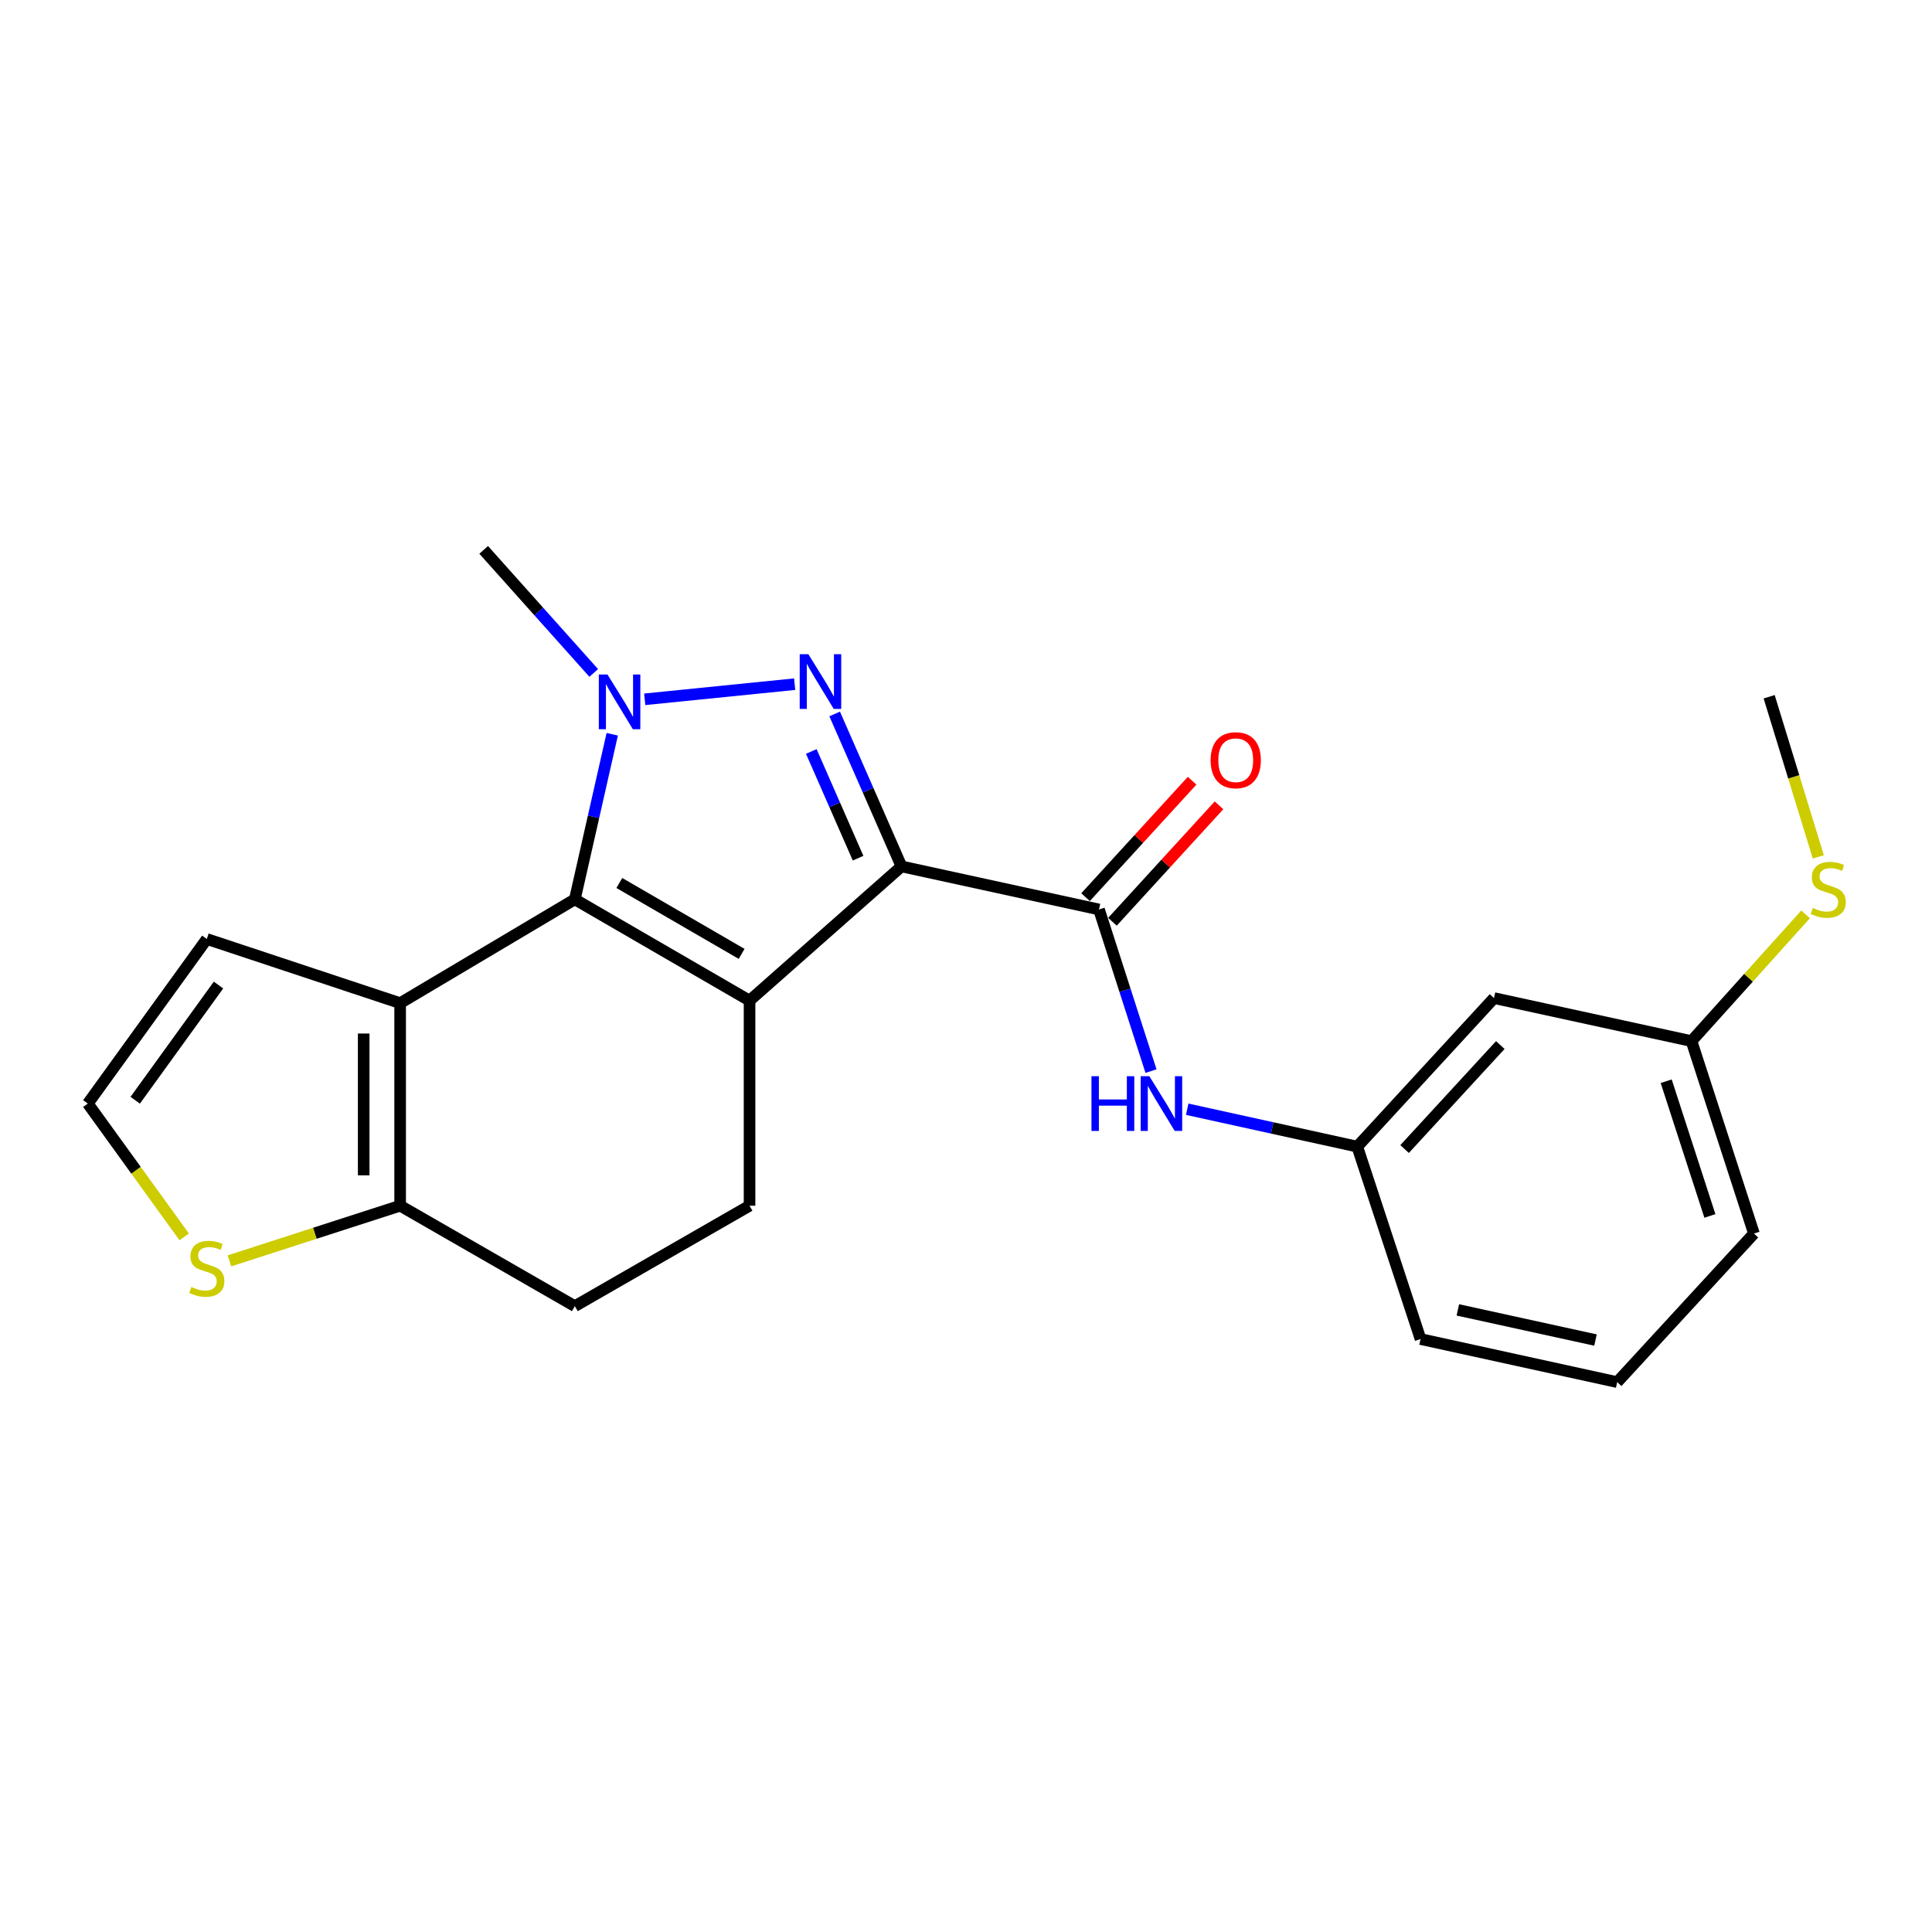 <?xml version='1.0' encoding='iso-8859-1'?>
<svg version='1.1' baseProfile='full'
              xmlns='http://www.w3.org/2000/svg'
                      xmlns:rdkit='http://www.rdkit.org/xml'
                      xmlns:xlink='http://www.w3.org/1999/xlink'
                  xml:space='preserve'
width='1000px' height='1000px' viewBox='0 0 1000 1000'>
<!-- END OF HEADER -->
<rect style='opacity:1.0;fill:#FFFFFF;stroke:none' width='1000' height='1000' x='0' y='0'> </rect>
<path class='bond-0' d='M 466.613,448.452 L 387.965,517.917' style='fill:none;fill-rule:evenodd;stroke:#000000;stroke-width:6px;stroke-linecap:butt;stroke-linejoin:miter;stroke-opacity:1' />
<path class='bond-2' d='M 466.613,448.452 L 449.317,409.001' style='fill:none;fill-rule:evenodd;stroke:#000000;stroke-width:6px;stroke-linecap:butt;stroke-linejoin:miter;stroke-opacity:1' />
<path class='bond-2' d='M 449.317,409.001 L 432.021,369.55' style='fill:none;fill-rule:evenodd;stroke:#0000FF;stroke-width:6px;stroke-linecap:butt;stroke-linejoin:miter;stroke-opacity:1' />
<path class='bond-2' d='M 444.142,444.194 L 432.035,416.578' style='fill:none;fill-rule:evenodd;stroke:#000000;stroke-width:6px;stroke-linecap:butt;stroke-linejoin:miter;stroke-opacity:1' />
<path class='bond-2' d='M 432.035,416.578 L 419.928,388.962' style='fill:none;fill-rule:evenodd;stroke:#0000FF;stroke-width:6px;stroke-linecap:butt;stroke-linejoin:miter;stroke-opacity:1' />
<path class='bond-5' d='M 466.613,448.452 L 568.839,470.74' style='fill:none;fill-rule:evenodd;stroke:#000000;stroke-width:6px;stroke-linecap:butt;stroke-linejoin:miter;stroke-opacity:1' />
<path class='bond-1' d='M 387.965,517.917 L 297.533,465.498' style='fill:none;fill-rule:evenodd;stroke:#000000;stroke-width:6px;stroke-linecap:butt;stroke-linejoin:miter;stroke-opacity:1' />
<path class='bond-1' d='M 383.864,493.728 L 320.561,457.035' style='fill:none;fill-rule:evenodd;stroke:#000000;stroke-width:6px;stroke-linecap:butt;stroke-linejoin:miter;stroke-opacity:1' />
<path class='bond-7' d='M 387.965,517.917 L 387.965,624.074' style='fill:none;fill-rule:evenodd;stroke:#000000;stroke-width:6px;stroke-linecap:butt;stroke-linejoin:miter;stroke-opacity:1' />
<path class='bond-4' d='M 297.533,465.498 L 207.112,519.227' style='fill:none;fill-rule:evenodd;stroke:#000000;stroke-width:6px;stroke-linecap:butt;stroke-linejoin:miter;stroke-opacity:1' />
<path class='bond-23' d='M 297.533,465.498 L 307.212,422.776' style='fill:none;fill-rule:evenodd;stroke:#000000;stroke-width:6px;stroke-linecap:butt;stroke-linejoin:miter;stroke-opacity:1' />
<path class='bond-23' d='M 307.212,422.776 L 316.89,380.053' style='fill:none;fill-rule:evenodd;stroke:#0000FF;stroke-width:6px;stroke-linecap:butt;stroke-linejoin:miter;stroke-opacity:1' />
<path class='bond-3' d='M 411.316,354.126 L 333.709,361.959' style='fill:none;fill-rule:evenodd;stroke:#0000FF;stroke-width:6px;stroke-linecap:butt;stroke-linejoin:miter;stroke-opacity:1' />
<path class='bond-16' d='M 307.314,348.313 L 278.83,316.464' style='fill:none;fill-rule:evenodd;stroke:#0000FF;stroke-width:6px;stroke-linecap:butt;stroke-linejoin:miter;stroke-opacity:1' />
<path class='bond-16' d='M 278.83,316.464 L 250.347,284.614' style='fill:none;fill-rule:evenodd;stroke:#000000;stroke-width:6px;stroke-linecap:butt;stroke-linejoin:miter;stroke-opacity:1' />
<path class='bond-10' d='M 207.112,519.227 L 107.046,486.025' style='fill:none;fill-rule:evenodd;stroke:#000000;stroke-width:6px;stroke-linecap:butt;stroke-linejoin:miter;stroke-opacity:1' />
<path class='bond-24' d='M 207.112,519.227 L 207.112,624.074' style='fill:none;fill-rule:evenodd;stroke:#000000;stroke-width:6px;stroke-linecap:butt;stroke-linejoin:miter;stroke-opacity:1' />
<path class='bond-24' d='M 188.242,534.954 L 188.242,608.347' style='fill:none;fill-rule:evenodd;stroke:#000000;stroke-width:6px;stroke-linecap:butt;stroke-linejoin:miter;stroke-opacity:1' />
<path class='bond-8' d='M 568.839,470.74 L 582.297,512.573' style='fill:none;fill-rule:evenodd;stroke:#000000;stroke-width:6px;stroke-linecap:butt;stroke-linejoin:miter;stroke-opacity:1' />
<path class='bond-8' d='M 582.297,512.573 L 595.756,554.406' style='fill:none;fill-rule:evenodd;stroke:#0000FF;stroke-width:6px;stroke-linecap:butt;stroke-linejoin:miter;stroke-opacity:1' />
<path class='bond-12' d='M 575.8,477.11 L 603.377,446.976' style='fill:none;fill-rule:evenodd;stroke:#000000;stroke-width:6px;stroke-linecap:butt;stroke-linejoin:miter;stroke-opacity:1' />
<path class='bond-12' d='M 603.377,446.976 L 630.954,416.842' style='fill:none;fill-rule:evenodd;stroke:#FF0000;stroke-width:6px;stroke-linecap:butt;stroke-linejoin:miter;stroke-opacity:1' />
<path class='bond-12' d='M 561.879,464.37 L 589.456,434.236' style='fill:none;fill-rule:evenodd;stroke:#000000;stroke-width:6px;stroke-linecap:butt;stroke-linejoin:miter;stroke-opacity:1' />
<path class='bond-12' d='M 589.456,434.236 L 617.033,404.102' style='fill:none;fill-rule:evenodd;stroke:#FF0000;stroke-width:6px;stroke-linecap:butt;stroke-linejoin:miter;stroke-opacity:1' />
<path class='bond-6' d='M 207.112,624.074 L 297.533,676.062' style='fill:none;fill-rule:evenodd;stroke:#000000;stroke-width:6px;stroke-linecap:butt;stroke-linejoin:miter;stroke-opacity:1' />
<path class='bond-9' d='M 207.112,624.074 L 162.933,638.348' style='fill:none;fill-rule:evenodd;stroke:#000000;stroke-width:6px;stroke-linecap:butt;stroke-linejoin:miter;stroke-opacity:1' />
<path class='bond-9' d='M 162.933,638.348 L 118.755,652.622' style='fill:none;fill-rule:evenodd;stroke:#CCCC00;stroke-width:6px;stroke-linecap:butt;stroke-linejoin:miter;stroke-opacity:1' />
<path class='bond-13' d='M 387.965,624.074 L 297.533,676.062' style='fill:none;fill-rule:evenodd;stroke:#000000;stroke-width:6px;stroke-linecap:butt;stroke-linejoin:miter;stroke-opacity:1' />
<path class='bond-14' d='M 614.495,574.137 L 658.505,583.815' style='fill:none;fill-rule:evenodd;stroke:#0000FF;stroke-width:6px;stroke-linecap:butt;stroke-linejoin:miter;stroke-opacity:1' />
<path class='bond-14' d='M 658.505,583.815 L 702.516,593.493' style='fill:none;fill-rule:evenodd;stroke:#000000;stroke-width:6px;stroke-linecap:butt;stroke-linejoin:miter;stroke-opacity:1' />
<path class='bond-25' d='M 95.338,640.209 L 70.396,605.707' style='fill:none;fill-rule:evenodd;stroke:#CCCC00;stroke-width:6px;stroke-linecap:butt;stroke-linejoin:miter;stroke-opacity:1' />
<path class='bond-25' d='M 70.396,605.707 L 45.455,571.205' style='fill:none;fill-rule:evenodd;stroke:#000000;stroke-width:6px;stroke-linecap:butt;stroke-linejoin:miter;stroke-opacity:1' />
<path class='bond-11' d='M 107.046,486.025 L 45.455,571.205' style='fill:none;fill-rule:evenodd;stroke:#000000;stroke-width:6px;stroke-linecap:butt;stroke-linejoin:miter;stroke-opacity:1' />
<path class='bond-11' d='M 113.099,509.859 L 69.985,569.485' style='fill:none;fill-rule:evenodd;stroke:#000000;stroke-width:6px;stroke-linecap:butt;stroke-linejoin:miter;stroke-opacity:1' />
<path class='bond-15' d='M 702.516,593.493 L 773.291,516.606' style='fill:none;fill-rule:evenodd;stroke:#000000;stroke-width:6px;stroke-linecap:butt;stroke-linejoin:miter;stroke-opacity:1' />
<path class='bond-15' d='M 727.016,594.74 L 776.558,540.919' style='fill:none;fill-rule:evenodd;stroke:#000000;stroke-width:6px;stroke-linecap:butt;stroke-linejoin:miter;stroke-opacity:1' />
<path class='bond-20' d='M 702.516,593.493 L 735.267,693.087' style='fill:none;fill-rule:evenodd;stroke:#000000;stroke-width:6px;stroke-linecap:butt;stroke-linejoin:miter;stroke-opacity:1' />
<path class='bond-17' d='M 773.291,516.606 L 875.517,538.873' style='fill:none;fill-rule:evenodd;stroke:#000000;stroke-width:6px;stroke-linecap:butt;stroke-linejoin:miter;stroke-opacity:1' />
<path class='bond-18' d='M 875.517,538.873 L 905.042,506.072' style='fill:none;fill-rule:evenodd;stroke:#000000;stroke-width:6px;stroke-linecap:butt;stroke-linejoin:miter;stroke-opacity:1' />
<path class='bond-18' d='M 905.042,506.072 L 934.567,473.272' style='fill:none;fill-rule:evenodd;stroke:#CCCC00;stroke-width:6px;stroke-linecap:butt;stroke-linejoin:miter;stroke-opacity:1' />
<path class='bond-26' d='M 875.517,538.873 L 907.838,638.489' style='fill:none;fill-rule:evenodd;stroke:#000000;stroke-width:6px;stroke-linecap:butt;stroke-linejoin:miter;stroke-opacity:1' />
<path class='bond-26' d='M 862.415,559.639 L 885.04,629.37' style='fill:none;fill-rule:evenodd;stroke:#000000;stroke-width:6px;stroke-linecap:butt;stroke-linejoin:miter;stroke-opacity:1' />
<path class='bond-22' d='M 941.157,443.521 L 928.434,402.081' style='fill:none;fill-rule:evenodd;stroke:#CCCC00;stroke-width:6px;stroke-linecap:butt;stroke-linejoin:miter;stroke-opacity:1' />
<path class='bond-22' d='M 928.434,402.081 L 915.711,360.641' style='fill:none;fill-rule:evenodd;stroke:#000000;stroke-width:6px;stroke-linecap:butt;stroke-linejoin:miter;stroke-opacity:1' />
<path class='bond-19' d='M 837.063,715.386 L 735.267,693.087' style='fill:none;fill-rule:evenodd;stroke:#000000;stroke-width:6px;stroke-linecap:butt;stroke-linejoin:miter;stroke-opacity:1' />
<path class='bond-19' d='M 825.831,693.608 L 754.574,677.999' style='fill:none;fill-rule:evenodd;stroke:#000000;stroke-width:6px;stroke-linecap:butt;stroke-linejoin:miter;stroke-opacity:1' />
<path class='bond-21' d='M 837.063,715.386 L 907.838,638.489' style='fill:none;fill-rule:evenodd;stroke:#000000;stroke-width:6px;stroke-linecap:butt;stroke-linejoin:miter;stroke-opacity:1' />
<path  class='atom-3' d='M 418.408 338.618
L 427.688 353.618
Q 428.608 355.098, 430.088 357.778
Q 431.568 360.458, 431.648 360.618
L 431.648 338.618
L 435.408 338.618
L 435.408 366.938
L 431.528 366.938
L 421.568 350.538
Q 420.408 348.618, 419.168 346.418
Q 417.968 344.218, 417.608 343.538
L 417.608 366.938
L 413.928 366.938
L 413.928 338.618
L 418.408 338.618
' fill='#0000FF'/>
<path  class='atom-4' d='M 314.432 349.113
L 323.712 364.113
Q 324.632 365.593, 326.112 368.273
Q 327.592 370.953, 327.672 371.113
L 327.672 349.113
L 331.432 349.113
L 331.432 377.433
L 327.552 377.433
L 317.592 361.033
Q 316.432 359.113, 315.192 356.913
Q 313.992 354.713, 313.632 354.033
L 313.632 377.433
L 309.952 377.433
L 309.952 349.113
L 314.432 349.113
' fill='#0000FF'/>
<path  class='atom-9' d='M 564.94 557.045
L 568.78 557.045
L 568.78 569.085
L 583.26 569.085
L 583.26 557.045
L 587.1 557.045
L 587.1 585.365
L 583.26 585.365
L 583.26 572.285
L 568.78 572.285
L 568.78 585.365
L 564.94 585.365
L 564.94 557.045
' fill='#0000FF'/>
<path  class='atom-9' d='M 594.9 557.045
L 604.18 572.045
Q 605.1 573.525, 606.58 576.205
Q 608.06 578.885, 608.14 579.045
L 608.14 557.045
L 611.9 557.045
L 611.9 585.365
L 608.02 585.365
L 598.06 568.965
Q 596.9 567.045, 595.66 564.845
Q 594.46 562.645, 594.1 561.965
L 594.1 585.365
L 590.42 585.365
L 590.42 557.045
L 594.9 557.045
' fill='#0000FF'/>
<path  class='atom-10' d='M 99.046 666.125
Q 99.366 666.245, 100.686 666.805
Q 102.006 667.365, 103.446 667.725
Q 104.926 668.045, 106.366 668.045
Q 109.046 668.045, 110.606 666.765
Q 112.166 665.445, 112.166 663.165
Q 112.166 661.605, 111.366 660.645
Q 110.606 659.685, 109.406 659.165
Q 108.206 658.645, 106.206 658.045
Q 103.686 657.285, 102.166 656.565
Q 100.686 655.845, 99.606 654.325
Q 98.566 652.805, 98.566 650.245
Q 98.566 646.685, 100.966 644.485
Q 103.406 642.285, 108.206 642.285
Q 111.486 642.285, 115.206 643.845
L 114.286 646.925
Q 110.886 645.525, 108.326 645.525
Q 105.566 645.525, 104.046 646.685
Q 102.526 647.805, 102.566 649.765
Q 102.566 651.285, 103.326 652.205
Q 104.126 653.125, 105.246 653.645
Q 106.406 654.165, 108.326 654.765
Q 110.886 655.565, 112.406 656.365
Q 113.926 657.165, 115.006 658.805
Q 116.126 660.405, 116.126 663.165
Q 116.126 667.085, 113.486 669.205
Q 110.886 671.285, 106.526 671.285
Q 104.006 671.285, 102.086 670.725
Q 100.206 670.205, 97.966 669.285
L 99.046 666.125
' fill='#CCCC00'/>
<path  class='atom-13' d='M 626.614 393.482
Q 626.614 386.682, 629.974 382.882
Q 633.334 379.082, 639.614 379.082
Q 645.894 379.082, 649.254 382.882
Q 652.614 386.682, 652.614 393.482
Q 652.614 400.362, 649.214 404.282
Q 645.814 408.162, 639.614 408.162
Q 633.374 408.162, 629.974 404.282
Q 626.614 400.402, 626.614 393.482
M 639.614 404.962
Q 643.934 404.962, 646.254 402.082
Q 648.614 399.162, 648.614 393.482
Q 648.614 387.922, 646.254 385.122
Q 643.934 382.282, 639.614 382.282
Q 635.294 382.282, 632.934 385.082
Q 630.614 387.882, 630.614 393.482
Q 630.614 399.202, 632.934 402.082
Q 635.294 404.962, 639.614 404.962
' fill='#FF0000'/>
<path  class='atom-19' d='M 938.292 469.966
Q 938.612 470.086, 939.932 470.646
Q 941.252 471.206, 942.692 471.566
Q 944.172 471.886, 945.612 471.886
Q 948.292 471.886, 949.852 470.606
Q 951.412 469.286, 951.412 467.006
Q 951.412 465.446, 950.612 464.486
Q 949.852 463.526, 948.652 463.006
Q 947.452 462.486, 945.452 461.886
Q 942.932 461.126, 941.412 460.406
Q 939.932 459.686, 938.852 458.166
Q 937.812 456.646, 937.812 454.086
Q 937.812 450.526, 940.212 448.326
Q 942.652 446.126, 947.452 446.126
Q 950.732 446.126, 954.452 447.686
L 953.532 450.766
Q 950.132 449.366, 947.572 449.366
Q 944.812 449.366, 943.292 450.526
Q 941.772 451.646, 941.812 453.606
Q 941.812 455.126, 942.572 456.046
Q 943.372 456.966, 944.492 457.486
Q 945.652 458.006, 947.572 458.606
Q 950.132 459.406, 951.652 460.206
Q 953.172 461.006, 954.252 462.646
Q 955.372 464.246, 955.372 467.006
Q 955.372 470.926, 952.732 473.046
Q 950.132 475.126, 945.772 475.126
Q 943.252 475.126, 941.332 474.566
Q 939.452 474.046, 937.212 473.126
L 938.292 469.966
' fill='#CCCC00'/>
</svg>
